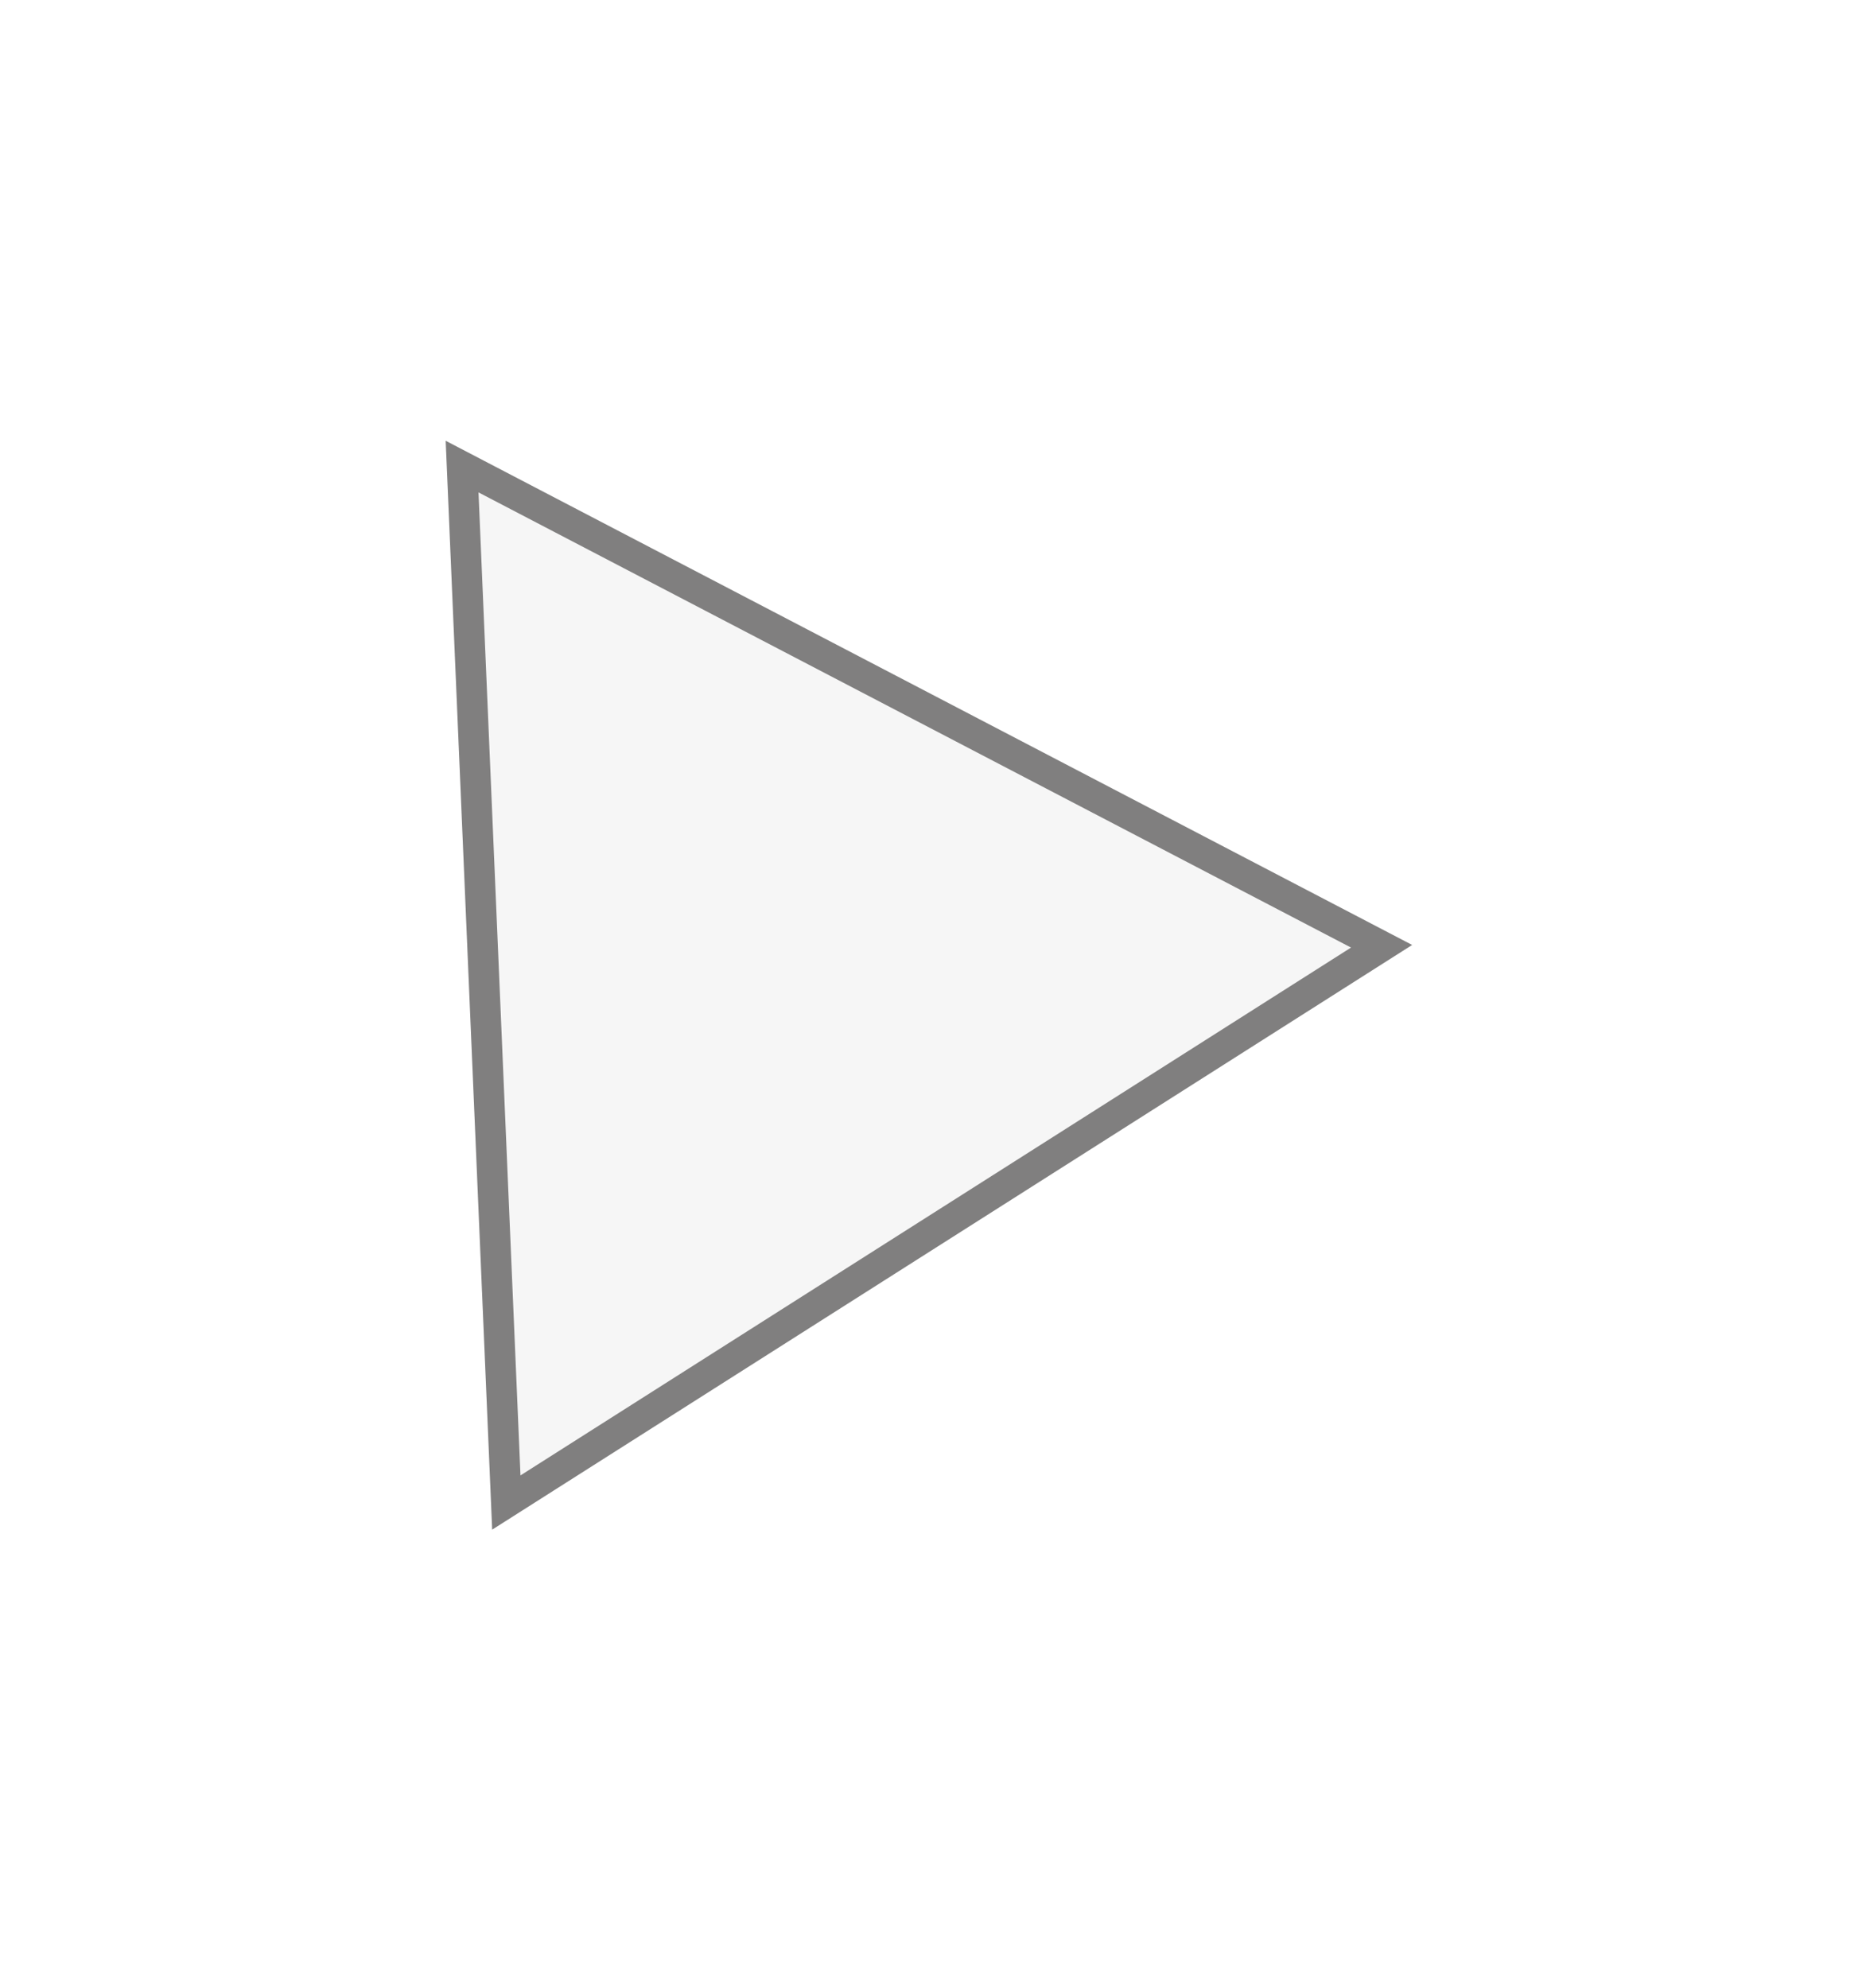 <svg width="61" height="65" viewBox="0 0 61 65" fill="none" xmlns="http://www.w3.org/2000/svg">
<g filter="url(#filter0_d_394_1522)">
<path d="M42.163 26.897L12.09 46.015L10.57 10.412L42.163 26.897Z" fill="#F6F6F6"/>
<path d="M11.106 11.256L41.164 26.94L12.552 45.128L11.106 11.256Z" stroke="#807F7F"/>
</g>
<defs>
<filter id="filter0_d_394_1522" x="0.57" y="0.412" width="59.594" height="63.603" filterUnits="userSpaceOnUse" color-interpolation-filters="sRGB">
<feFlood flood-opacity="0" result="BackgroundImageFix"/>
<feColorMatrix in="SourceAlpha" type="matrix" values="0 0 0 0 0 0 0 0 0 0 0 0 0 0 0 0 0 0 127 0" result="hardAlpha"/>
<feOffset dx="4" dy="4"/>
<feGaussianBlur stdDeviation="7"/>
<feComposite in2="hardAlpha" operator="out"/>
<feColorMatrix type="matrix" values="0 0 0 0 0 0 0 0 0 0 0 0 0 0 0 0 0 0 0.15 0"/>
<feBlend mode="normal" in2="BackgroundImageFix" result="effect1_dropShadow_394_1522"/>
<feBlend mode="normal" in="SourceGraphic" in2="effect1_dropShadow_394_1522" result="shape"/>
</filter>
</defs>
</svg>
